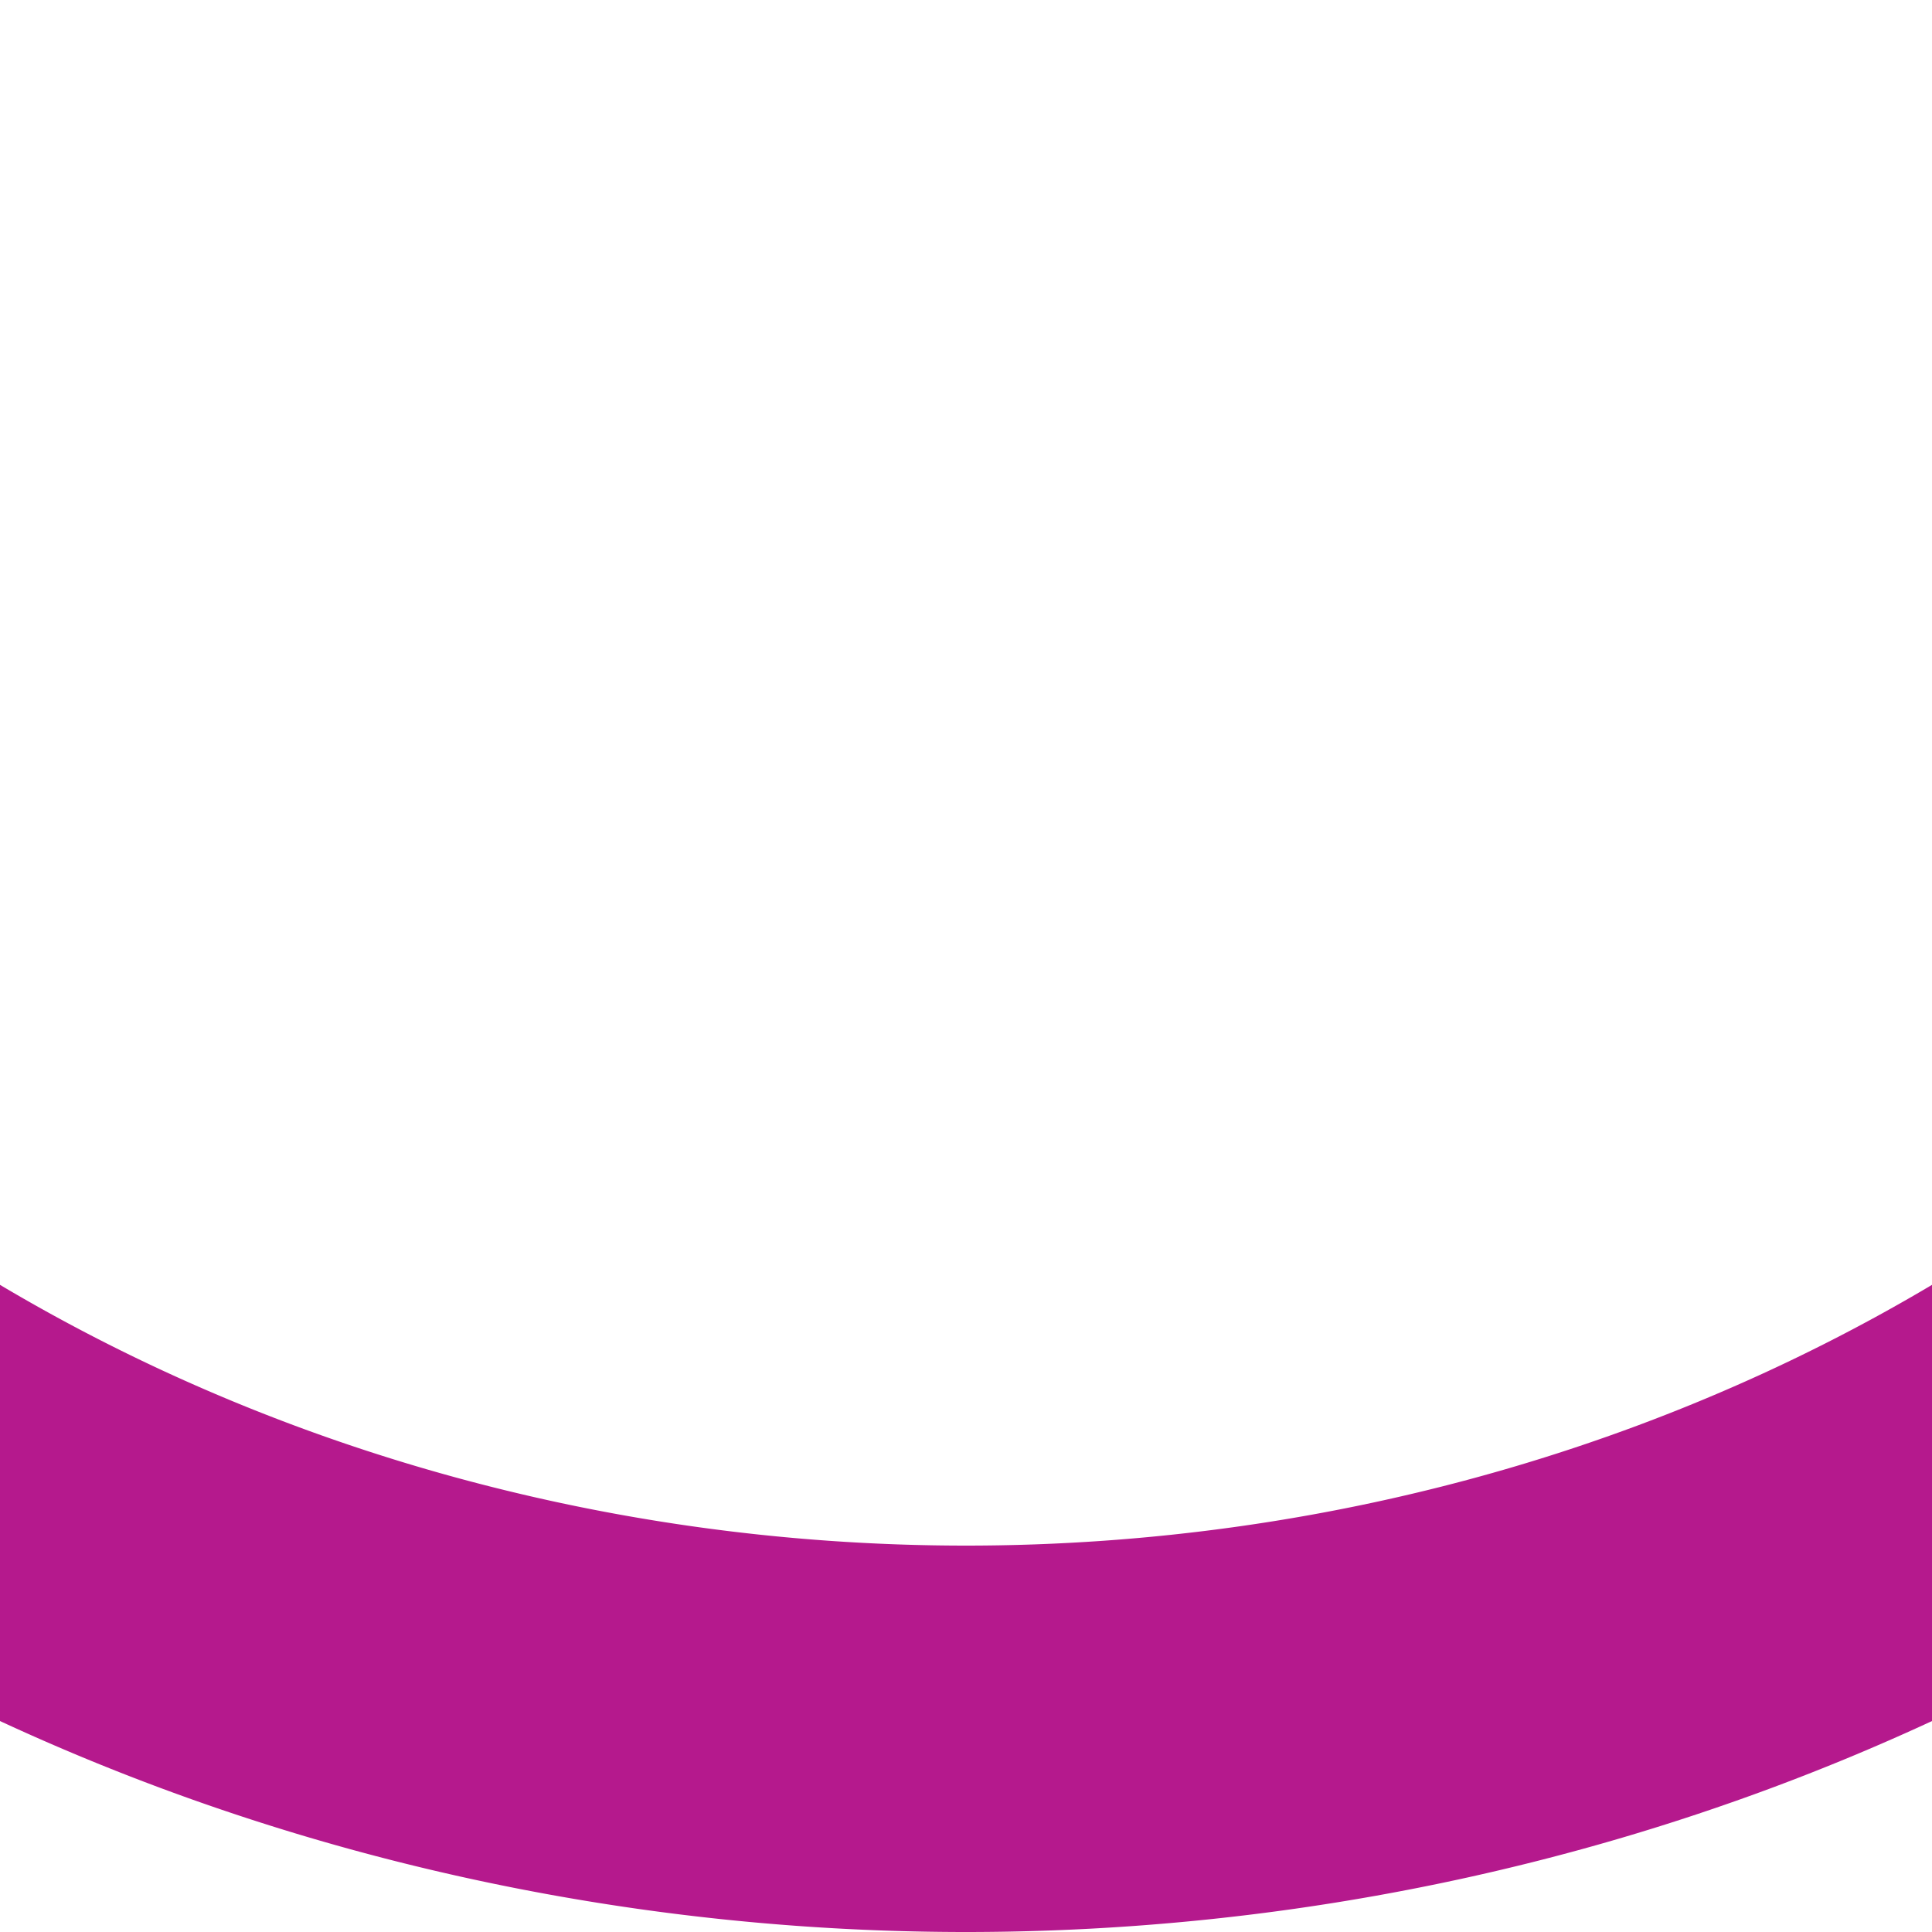 <?xml version="1.0" encoding="UTF-8"?>
<svg xmlns="http://www.w3.org/2000/svg" width="500" height="500">
 <title>-3STRq fuchsia</title>
 <path stroke="#B5198D" d="M -250,0 A 500,450 0 0 0 750,0" stroke-width="100" fill="none"/>
</svg>